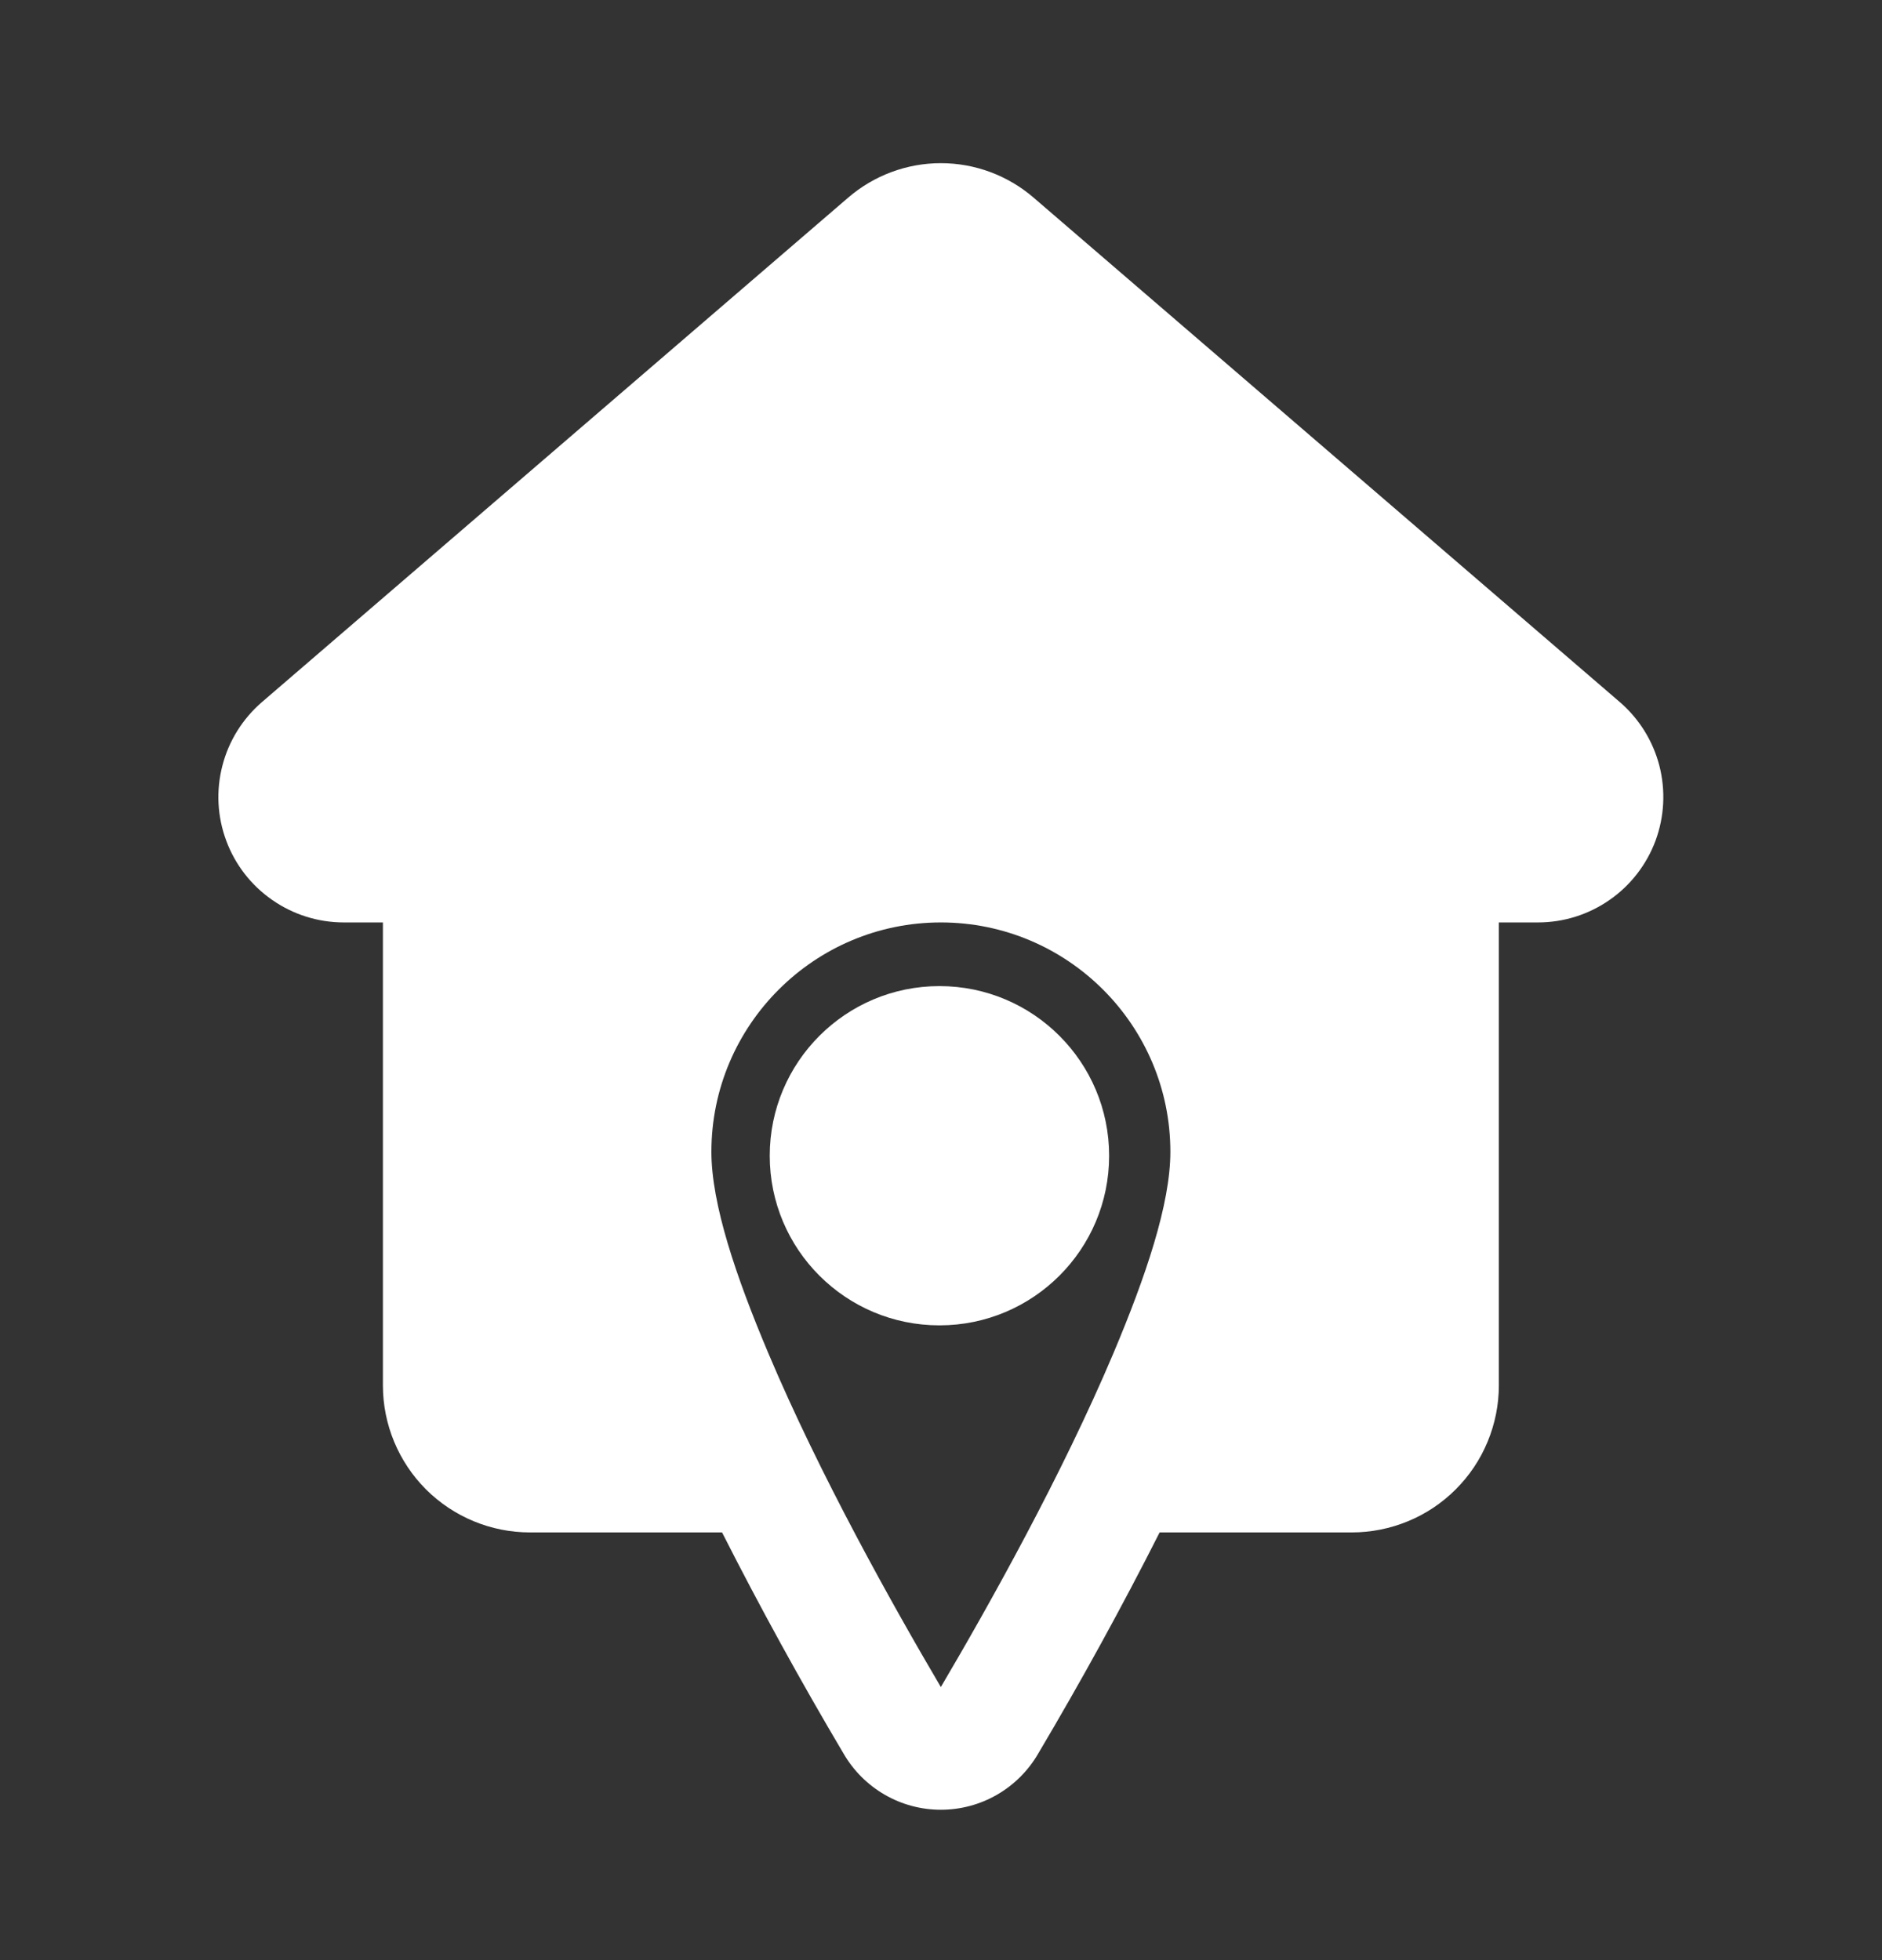 <svg width="24" height="25" viewBox="0 0 24 25" fill="none" xmlns="http://www.w3.org/2000/svg">
<rect x="0" y="0" width="24" height="25" fill="#333333" stroke="none"/>
<path d="M11.98 16.904C13.175 16.904 14.144 15.936 14.144 14.741C14.144 13.546 13.175 12.577 11.98 12.577C10.785 12.577 9.816 13.546 9.816 14.741C9.816 15.936 10.785 16.904 11.98 16.904Z" fill="white"/>
<path fill-rule="evenodd" clip-rule="evenodd" d="M9.208 19.545C9.693 20.502 10.21 21.442 10.757 22.365C10.883 22.583 11.064 22.764 11.282 22.89C11.499 23.016 11.747 23.082 11.998 23.082C12.25 23.082 12.497 23.016 12.715 22.89C12.933 22.764 13.114 22.583 13.24 22.365C13.787 21.442 14.304 20.502 14.788 19.545H17.239C17.485 19.545 17.729 19.496 17.956 19.402C18.184 19.308 18.39 19.17 18.564 18.996C18.739 18.821 18.877 18.615 18.971 18.387C19.065 18.16 19.114 17.916 19.114 17.67V11.765H19.613C19.94 11.765 20.258 11.665 20.526 11.478C20.794 11.292 20.998 11.028 21.112 10.722C21.225 10.416 21.242 10.082 21.161 9.766C21.079 9.45 20.903 9.167 20.656 8.954L13.18 2.52C12.851 2.237 12.432 2.081 11.998 2.081C11.565 2.081 11.146 2.237 10.817 2.52L3.341 8.954C3.094 9.167 2.917 9.45 2.836 9.766C2.754 10.082 2.771 10.416 2.885 10.722C2.998 11.028 3.203 11.292 3.471 11.478C3.739 11.665 4.057 11.765 4.384 11.765H4.883V17.67C4.883 18.167 5.081 18.644 5.432 18.996C5.784 19.347 6.261 19.545 6.758 19.545H9.208ZM11.998 21.517C11.385 20.476 10.453 18.812 9.798 17.259C9.385 16.281 9.072 15.357 9.072 14.691C9.072 13.076 10.384 11.765 11.998 11.765C13.613 11.765 14.925 13.076 14.925 14.691C14.925 15.357 14.611 16.281 14.199 17.259C13.543 18.812 12.612 20.476 11.998 21.517Z" fill="white"/>
</svg>

